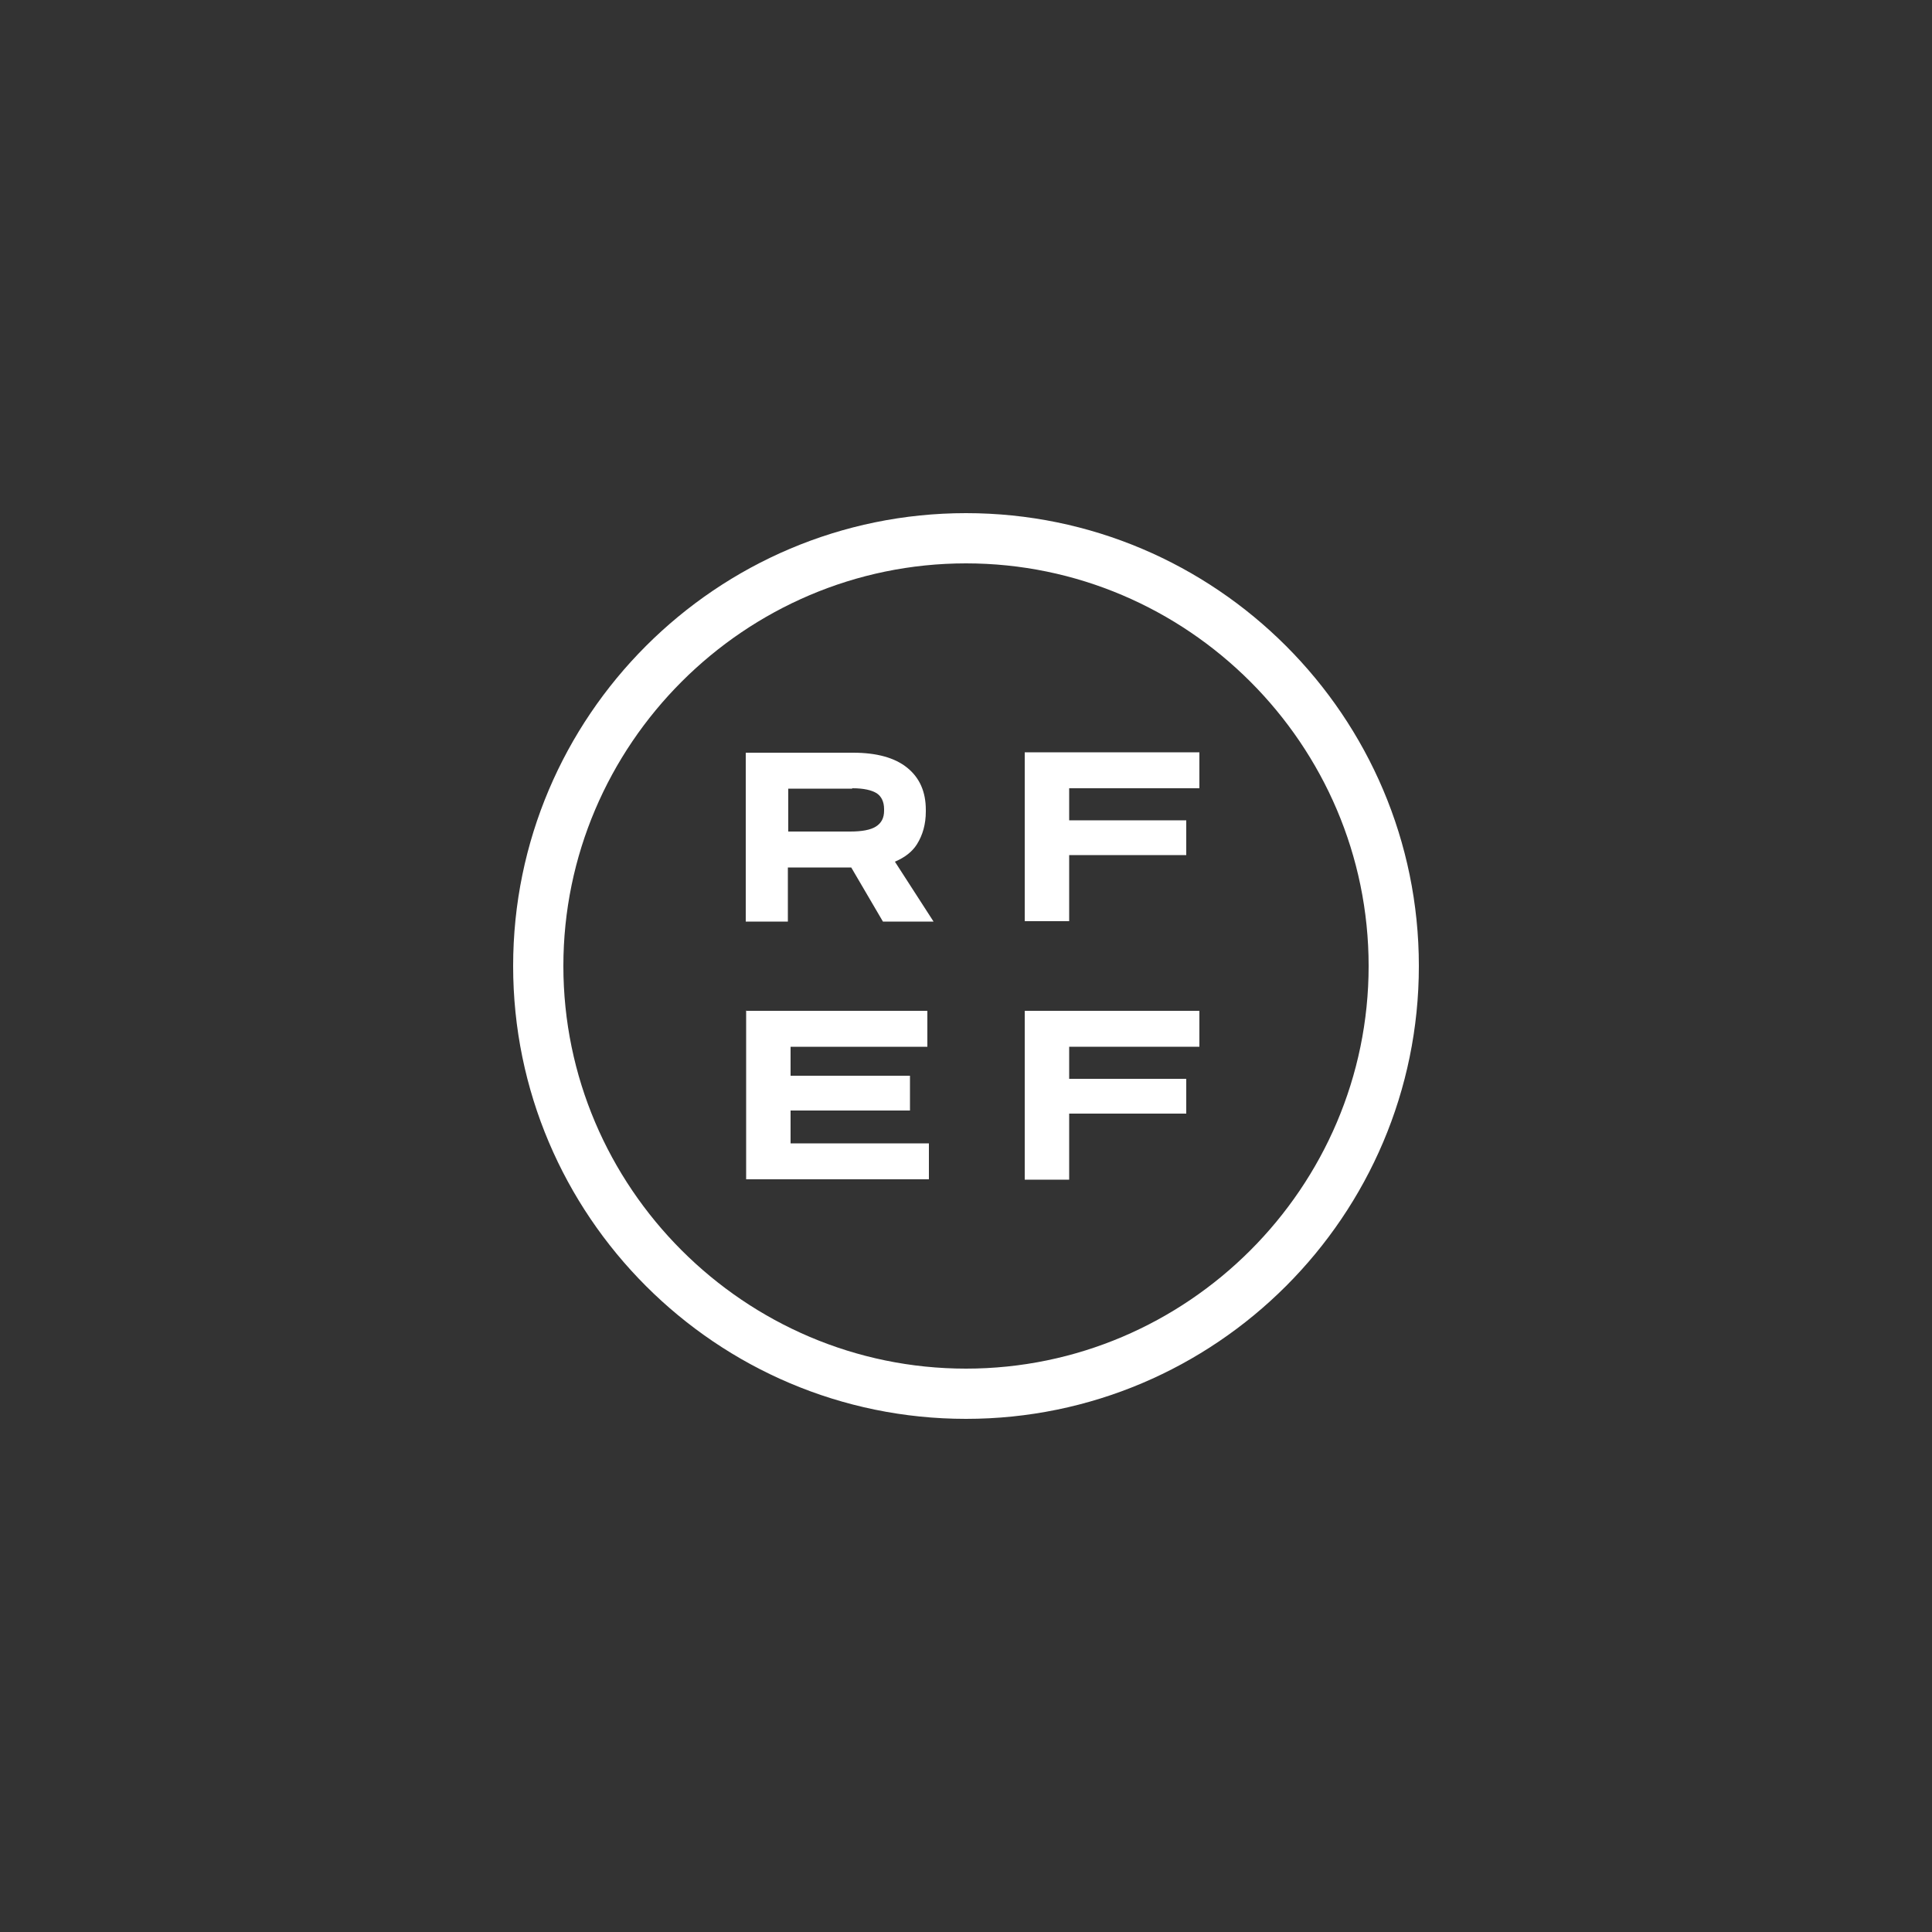 <?xml version="1.0" encoding="UTF-8"?>
<svg id="Livello_1" xmlns="http://www.w3.org/2000/svg" version="1.1" xmlns:xlink="http://www.w3.org/1999/xlink" viewBox="0 0 500 500">
  <rect x="0" y="0" width="500" height="500" fill="#333333" stroke="none"/>
  <!-- Generator: Adobe Illustrator 29.2.1, SVG Export Plug-In . SVG Version: 2.1.0 Build 116)  -->
  <defs>
    <style>
      .st0, .st1 {
        fill: #fff;
      }

      .st1 {
        fill-rule: evenodd;
      }
    </style>
  </defs>
  <path class="st1" d="M367.2,250c0,64.6-52.6,117.2-117.2,117.2s-117.2-52.6-117.2-117.2,52.6-117.2,117.2-117.2,117.2,52.6,117.2,117.2ZM250,145.8c-57.3,0-104.2,46.9-104.2,104.2s46.9,104.2,104.2,104.2,104.2-46.9,104.2-104.2-46.9-104.2-104.2-104.2Z"/>
  <g>
    <path class="st1" d="M203.9,224.5v14h-10.9v-43.7h27.8c6.1,0,10.8,1.3,14,3.9,3.2,2.6,4.8,6.2,4.8,10.9v.4c0,3.3-.8,6.1-2.3,8.5-1.2,1.9-3.1,3.4-5.7,4.5l10,15.5h-13.1l-8.2-14h-16.4,0ZM220.5,204.1h-16.5v11.1h16c3,0,5.3-.4,6.7-1.3s2.1-2.2,2.1-4.1v-.4c0-1.9-.7-3.3-1.9-4.1-1.3-.8-3.3-1.3-6.3-1.3h0Z"/>
    <path class="st0" d="M265.2,238.4v-43.7h45.2v9.3h-33.7v8.3h30.3v9h-30.3v17.1h-11.5Z"/>
    <path class="st0" d="M265.2,305.3v-43.7h45.2v9.3h-33.7v8.3h30.3v9h-30.3v17.1h-11.5Z"/>
    <path class="st0" d="M193,261.6h47v9.3h-35.4v7.5h30.9v9h-30.9v8.5h35.8v9.3h-47.3v-43.7Z"/>
  </g>
</svg>